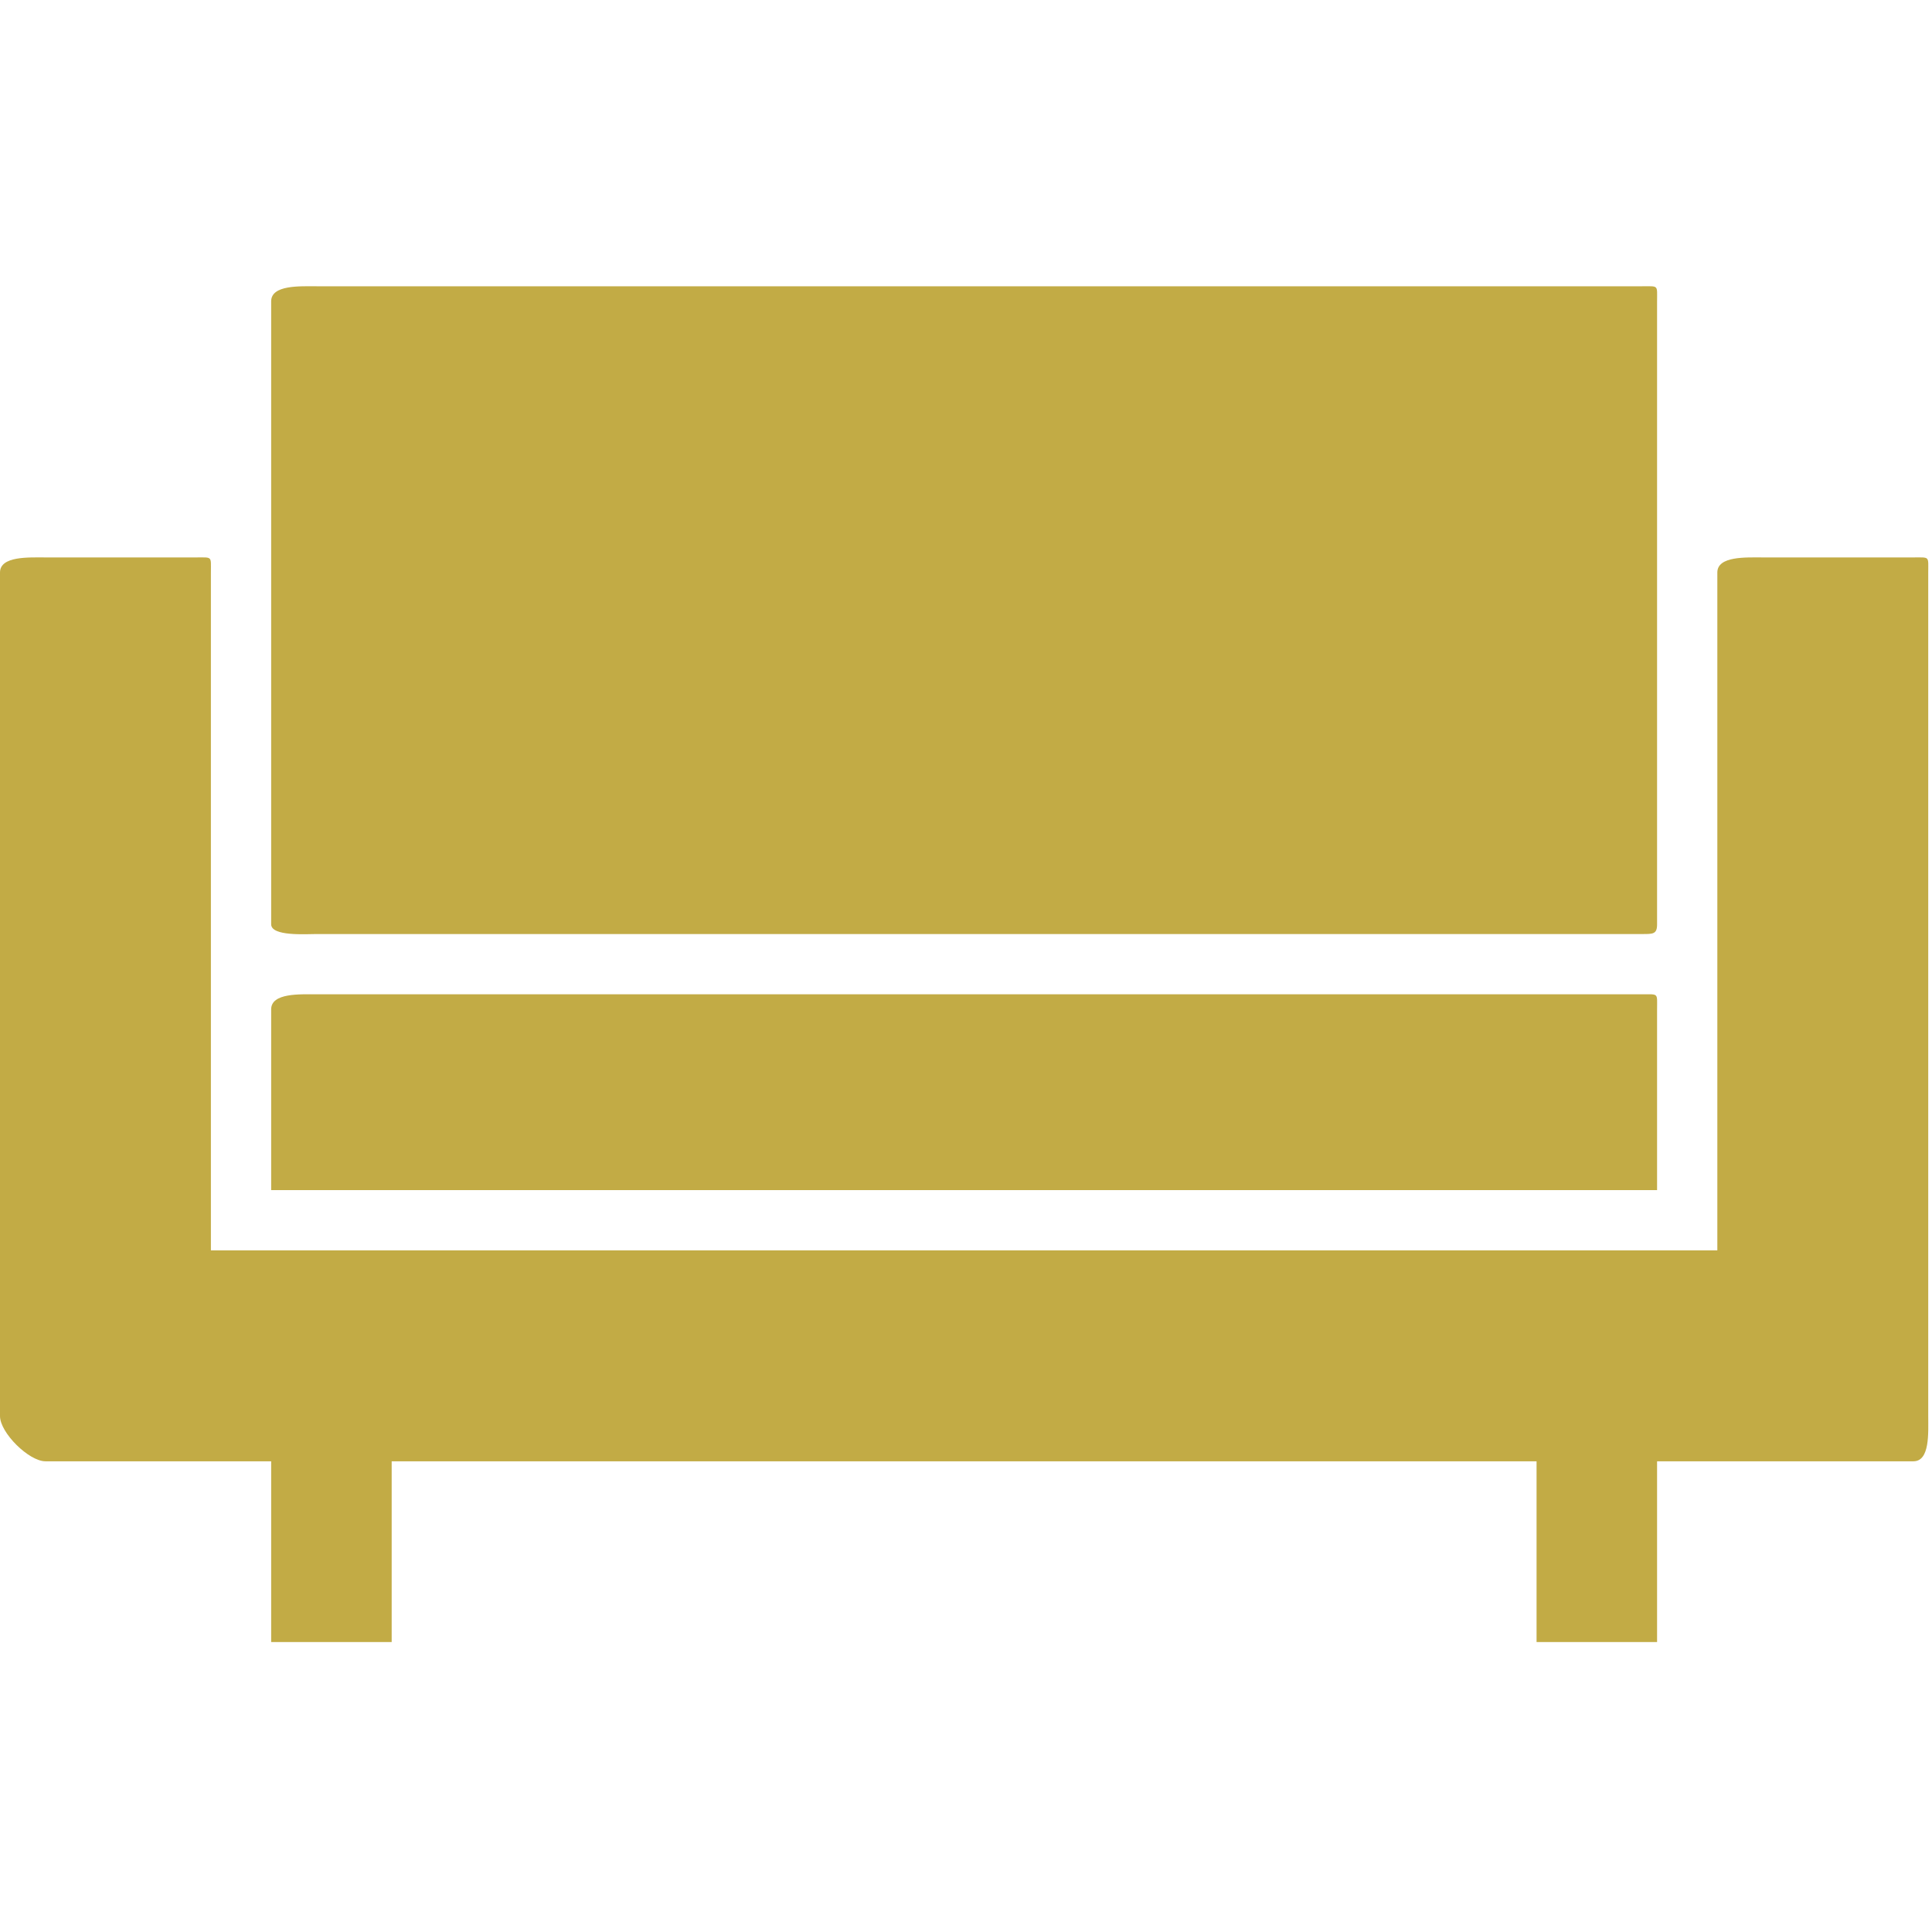 <?xml version="1.0" encoding="UTF-8"?> <svg xmlns="http://www.w3.org/2000/svg" width="513" height="513" viewBox="0 0 513 513" fill="none"><g clip-path="url(#clip0_179_598)"><path d="M436.068 264.013H84.068C79.656 264.013 72 263.605 72 268.013V316.013H440V268.013C440 263.605 440.48 264.013 436.068 264.013Z" fill="#C2AB45"></path><path d="M436.068 76.013H84.068C79.656 76.013 72 75.605 72 80.013V245.413C72 248.681 81.256 248.013 84.068 248.013H436.068C438.876 248.013 440.016 248.069 440 245.413V80.013C440 75.605 440.48 76.013 436.068 76.013Z" fill="#C2AB45"></path><path d="M512 376.013V152.013C512 147.605 512.48 148.013 508.068 148.013H468.068C463.656 148.013 456 147.605 456 152.013V268.013V332.013H444.068H76.068H56V268.013V152.013C56 147.605 56.48 148.013 52.068 148.013H12.068C7.656 148.013 0 147.605 0 152.013V376.013C0 380.425 7.656 388.013 12.068 388.013H32.068H60.068H72V436.013H104V388.013H408V436.013H440V388.013H460.068H465.316H508.068C512.484 388.013 512 380.425 512 376.013Z" fill="#C2AB45"></path></g><defs><clipPath id="clip0_179_598"><rect width="512.016" height="512.016" fill="white"></rect></clipPath></defs></svg> 